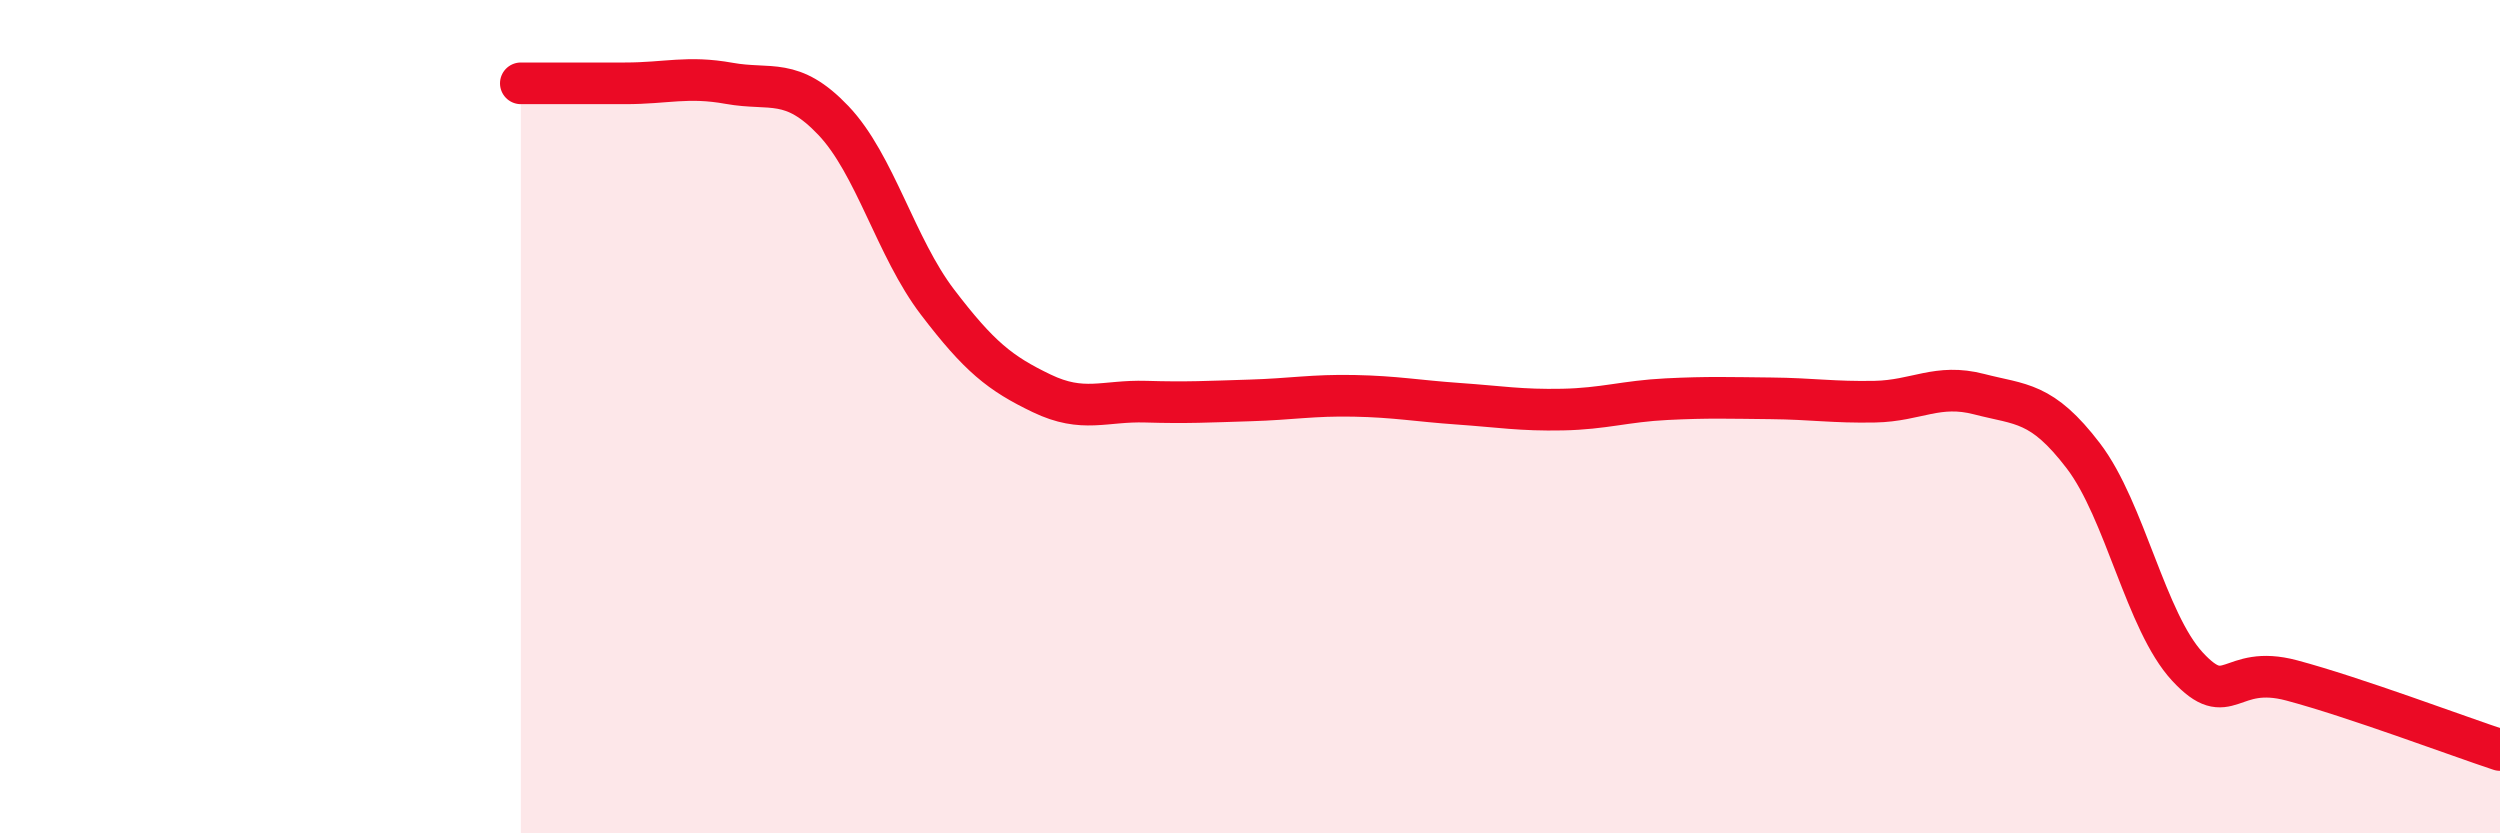 
    <svg width="60" height="20" viewBox="0 0 60 20" xmlns="http://www.w3.org/2000/svg">
      <path
        d="M 12.5,2 C 13,2 14,2 15,2 C 16,2 16.5,1.82 17.5,2 C 18.5,2.18 19,1.84 20,2.89 C 21,3.94 21.5,5.94 22.5,7.25 C 23.5,8.56 24,8.96 25,9.44 C 26,9.92 26.5,9.61 27.5,9.64 C 28.5,9.67 29,9.64 30,9.61 C 31,9.58 31.5,9.48 32.5,9.5 C 33.5,9.52 34,9.62 35,9.69 C 36,9.76 36.5,9.85 37.5,9.83 C 38.5,9.81 39,9.63 40,9.58 C 41,9.53 41.5,9.55 42.5,9.56 C 43.5,9.57 44,9.66 45,9.64 C 46,9.62 46.5,9.2 47.5,9.46 C 48.5,9.72 49,9.63 50,10.94 C 51,12.25 51.5,14.92 52.5,16 C 53.5,17.08 53.5,15.93 55,16.33 C 56.5,16.73 59,17.67 60,18L60 20L12.5 20Z"
        fill="#EB0A25"
        opacity="0.1"
        stroke-linecap="round"
        stroke-linejoin="round"
      />
      <path
        d="M 12.5,2 C 13,2 14,2 15,2 C 16,2 16.5,1.82 17.5,2 C 18.5,2.18 19,1.84 20,2.89 C 21,3.94 21.5,5.94 22.5,7.25 C 23.5,8.56 24,8.96 25,9.44 C 26,9.92 26.5,9.61 27.5,9.64 C 28.5,9.67 29,9.64 30,9.61 C 31,9.58 31.5,9.48 32.5,9.5 C 33.5,9.52 34,9.62 35,9.69 C 36,9.76 36.5,9.85 37.5,9.83 C 38.5,9.81 39,9.63 40,9.58 C 41,9.53 41.5,9.55 42.5,9.56 C 43.5,9.57 44,9.66 45,9.64 C 46,9.62 46.5,9.2 47.5,9.46 C 48.5,9.72 49,9.63 50,10.94 C 51,12.25 51.5,14.92 52.5,16 C 53.5,17.08 53.5,15.93 55,16.33 C 56.5,16.73 59,17.67 60,18"
        stroke="#EB0A25"
        stroke-width="1"
        fill="none"
        stroke-linecap="round"
        stroke-linejoin="round"
      />
    </svg>
  